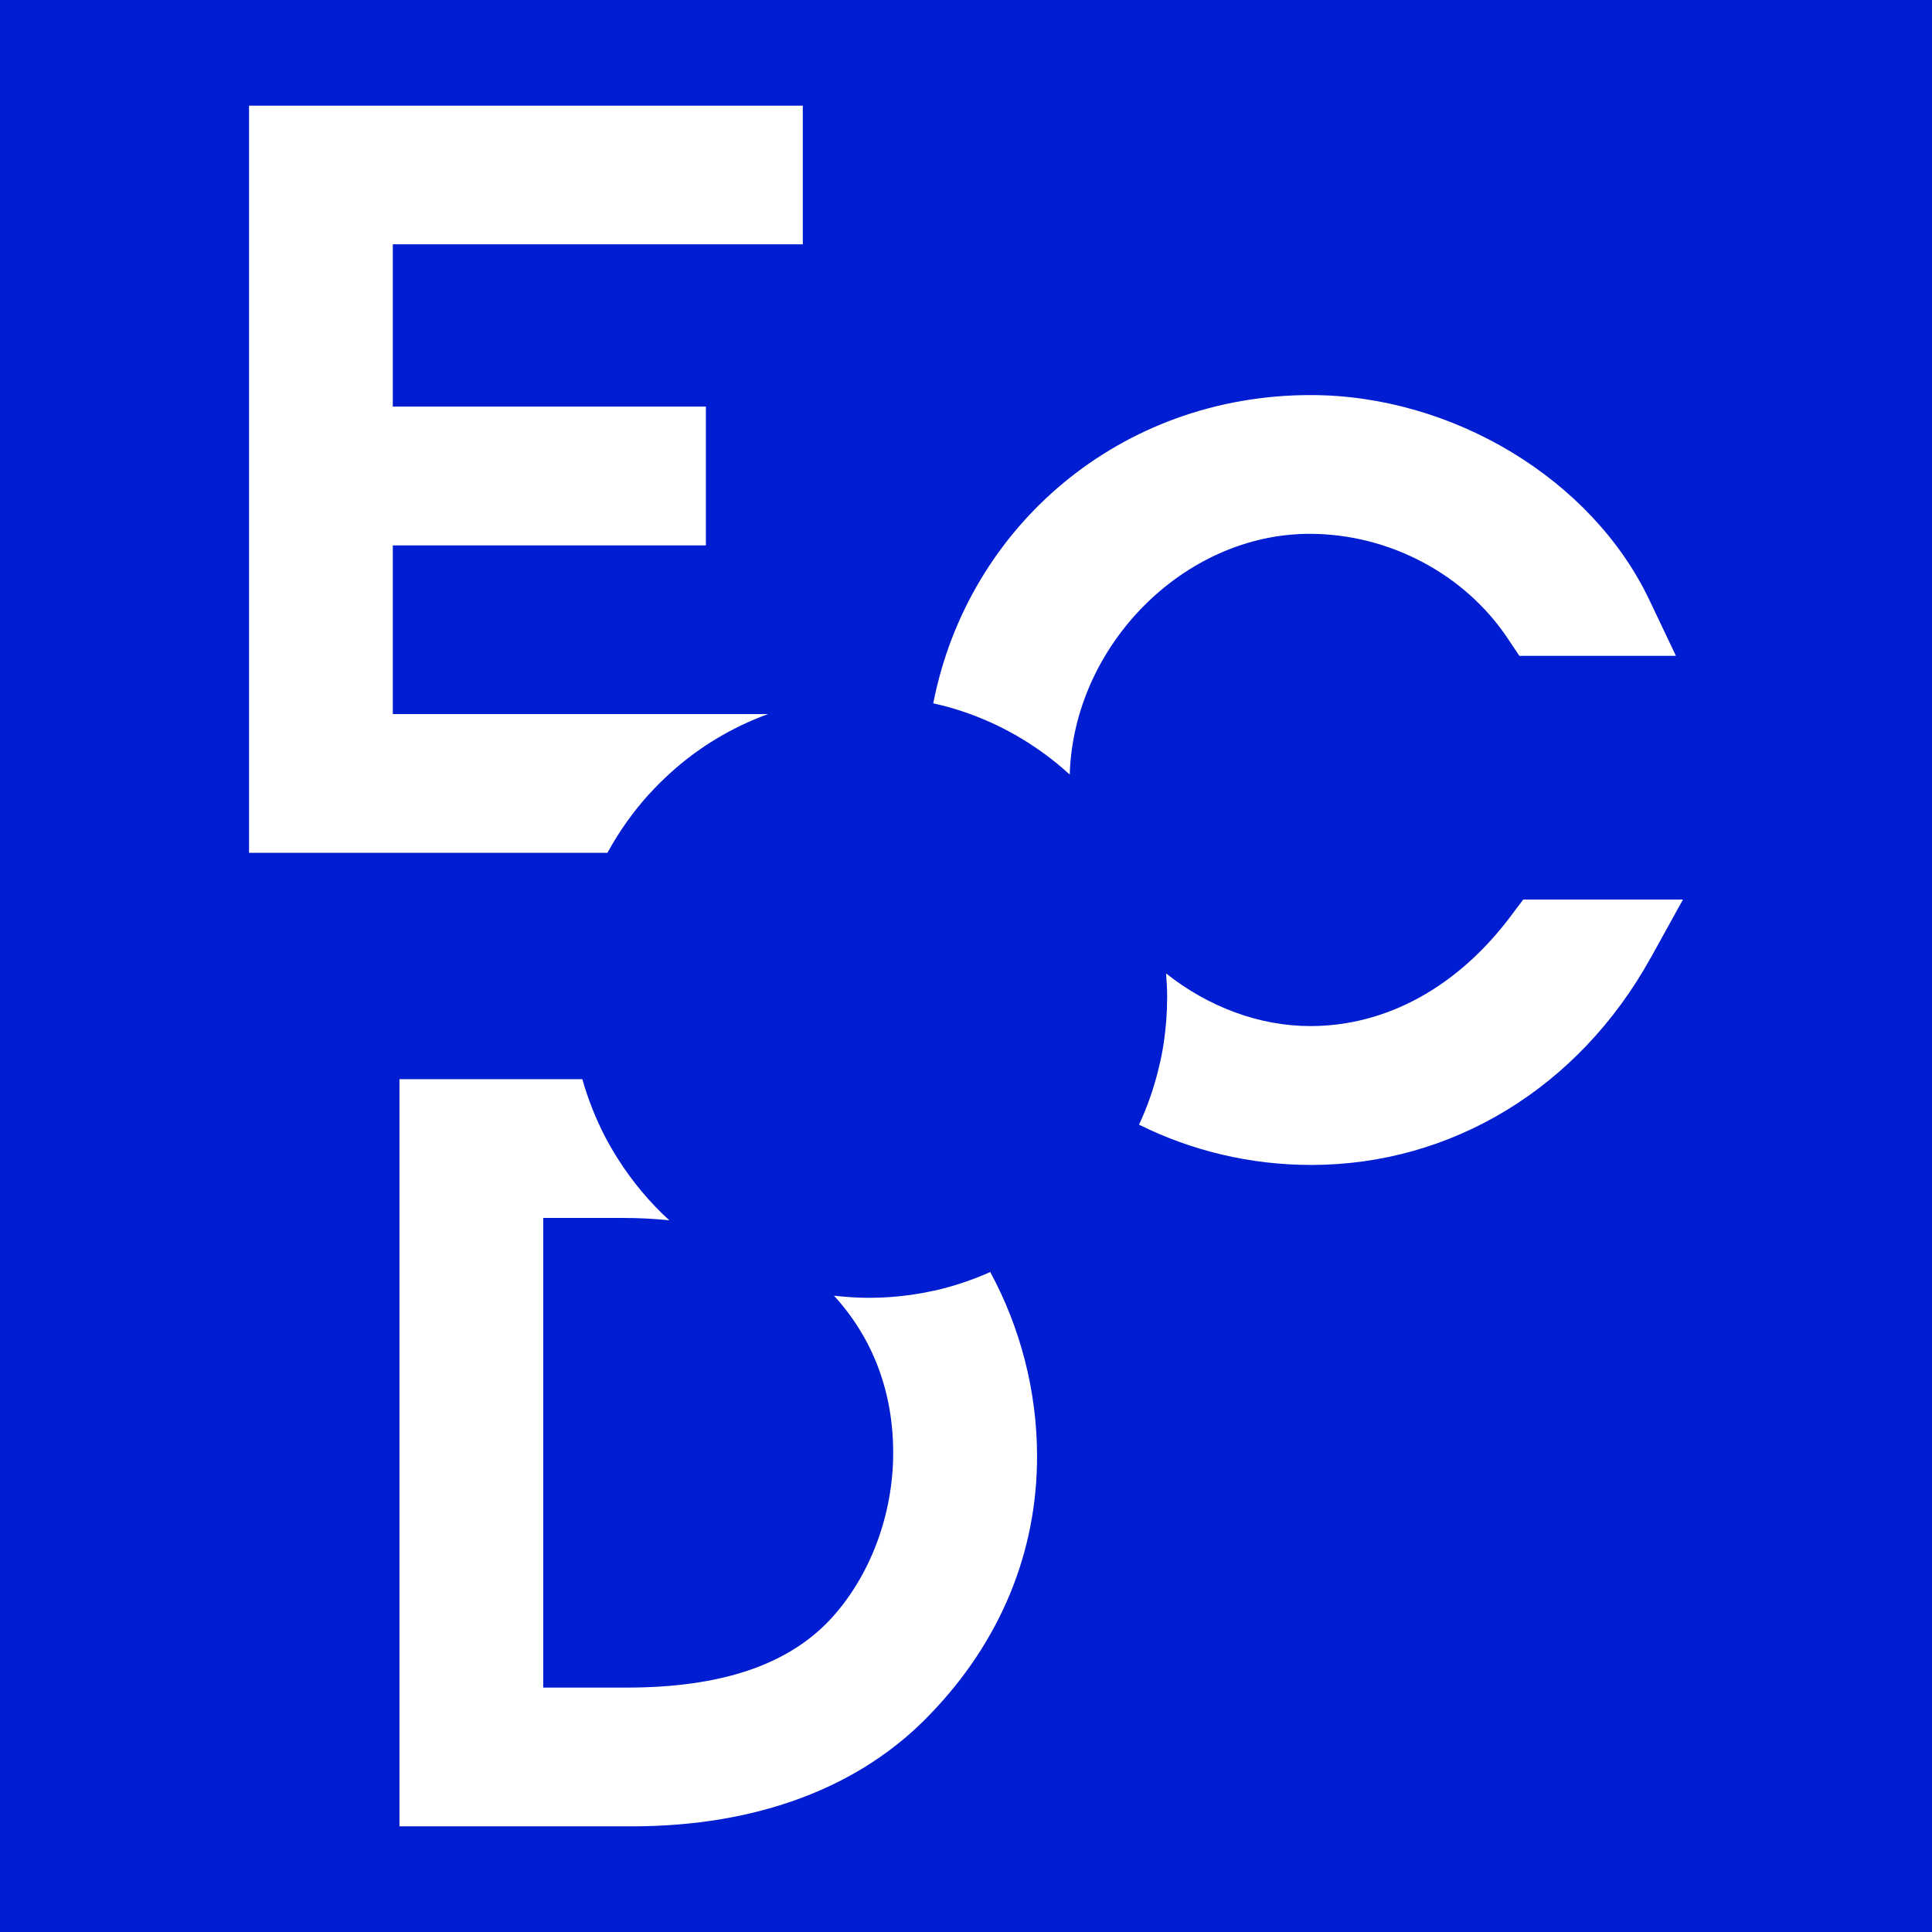 <svg width="256" height="256" viewBox="0 0 256 256" fill="none" xmlns="http://www.w3.org/2000/svg">
<rect width="256" height="256" fill="#001DD1"/>
<path d="M86.013 105.228C86.91 104.229 87.869 103.293 88.86 102.387C92.589 99.016 96.968 96.363 101.78 94.615H52.048V72.264H93.533V53.878H52.048V32.37H106.376V14H33V113.001H80.488C82.02 110.191 83.877 107.585 85.997 105.228H86.013Z" fill="white"/>
<path d="M218.745 126.892L223 119.197H201.832L200.285 121.257C193.213 130.747 183.744 135.96 173.624 135.96C166.908 135.96 160.131 133.447 154.514 128.983C154.591 130.013 154.653 131.059 154.653 132.12C154.653 134.181 154.498 136.194 154.204 138.176C154.034 139.347 153.787 140.502 153.508 141.641C152.889 144.201 152.023 146.683 150.924 149.024C157.934 152.504 165.701 154.362 173.748 154.362C192.393 154.362 209.213 144.107 218.729 126.907L218.745 126.892Z" fill="white"/>
<path d="M173.531 70.735C184.038 70.735 194.095 76.057 199.79 84.61L201.322 86.904H222.072L218.544 79.491C210.946 63.508 192.486 52.349 173.655 52.349C148.572 52.349 128.271 69.626 123.66 93.194C126.228 93.756 128.704 94.584 131.056 95.629C132.247 96.16 133.393 96.737 134.522 97.377C137.122 98.86 139.551 100.624 141.748 102.637C142.243 85.547 156.866 70.735 173.531 70.735Z" fill="white"/>
<path d="M123.768 171.015C122.592 171.281 121.416 171.484 120.209 171.64C118.553 171.858 116.882 171.967 115.165 171.967C113.586 171.967 112.039 171.858 110.507 171.686C115.66 177.321 118.352 184.423 118.352 192.507C118.352 200.592 115.381 208.786 110.027 214.577C104.318 220.664 95.467 223.614 82.995 223.614H71.978V161.385H82.639C84.728 161.385 86.74 161.495 88.689 161.697C86.09 159.325 83.815 156.609 81.912 153.613C81.324 152.692 80.767 151.74 80.256 150.772C78.972 148.321 77.935 145.715 77.162 142.999H52.93V242H83.707C100.326 242 114.004 236.849 123.257 227.141C132.526 217.542 137.416 205.727 137.416 192.991C137.416 184.313 135.187 175.885 131.211 168.549C128.843 169.611 126.352 170.438 123.768 171.031V171.015Z" fill="white"/>
</svg>
